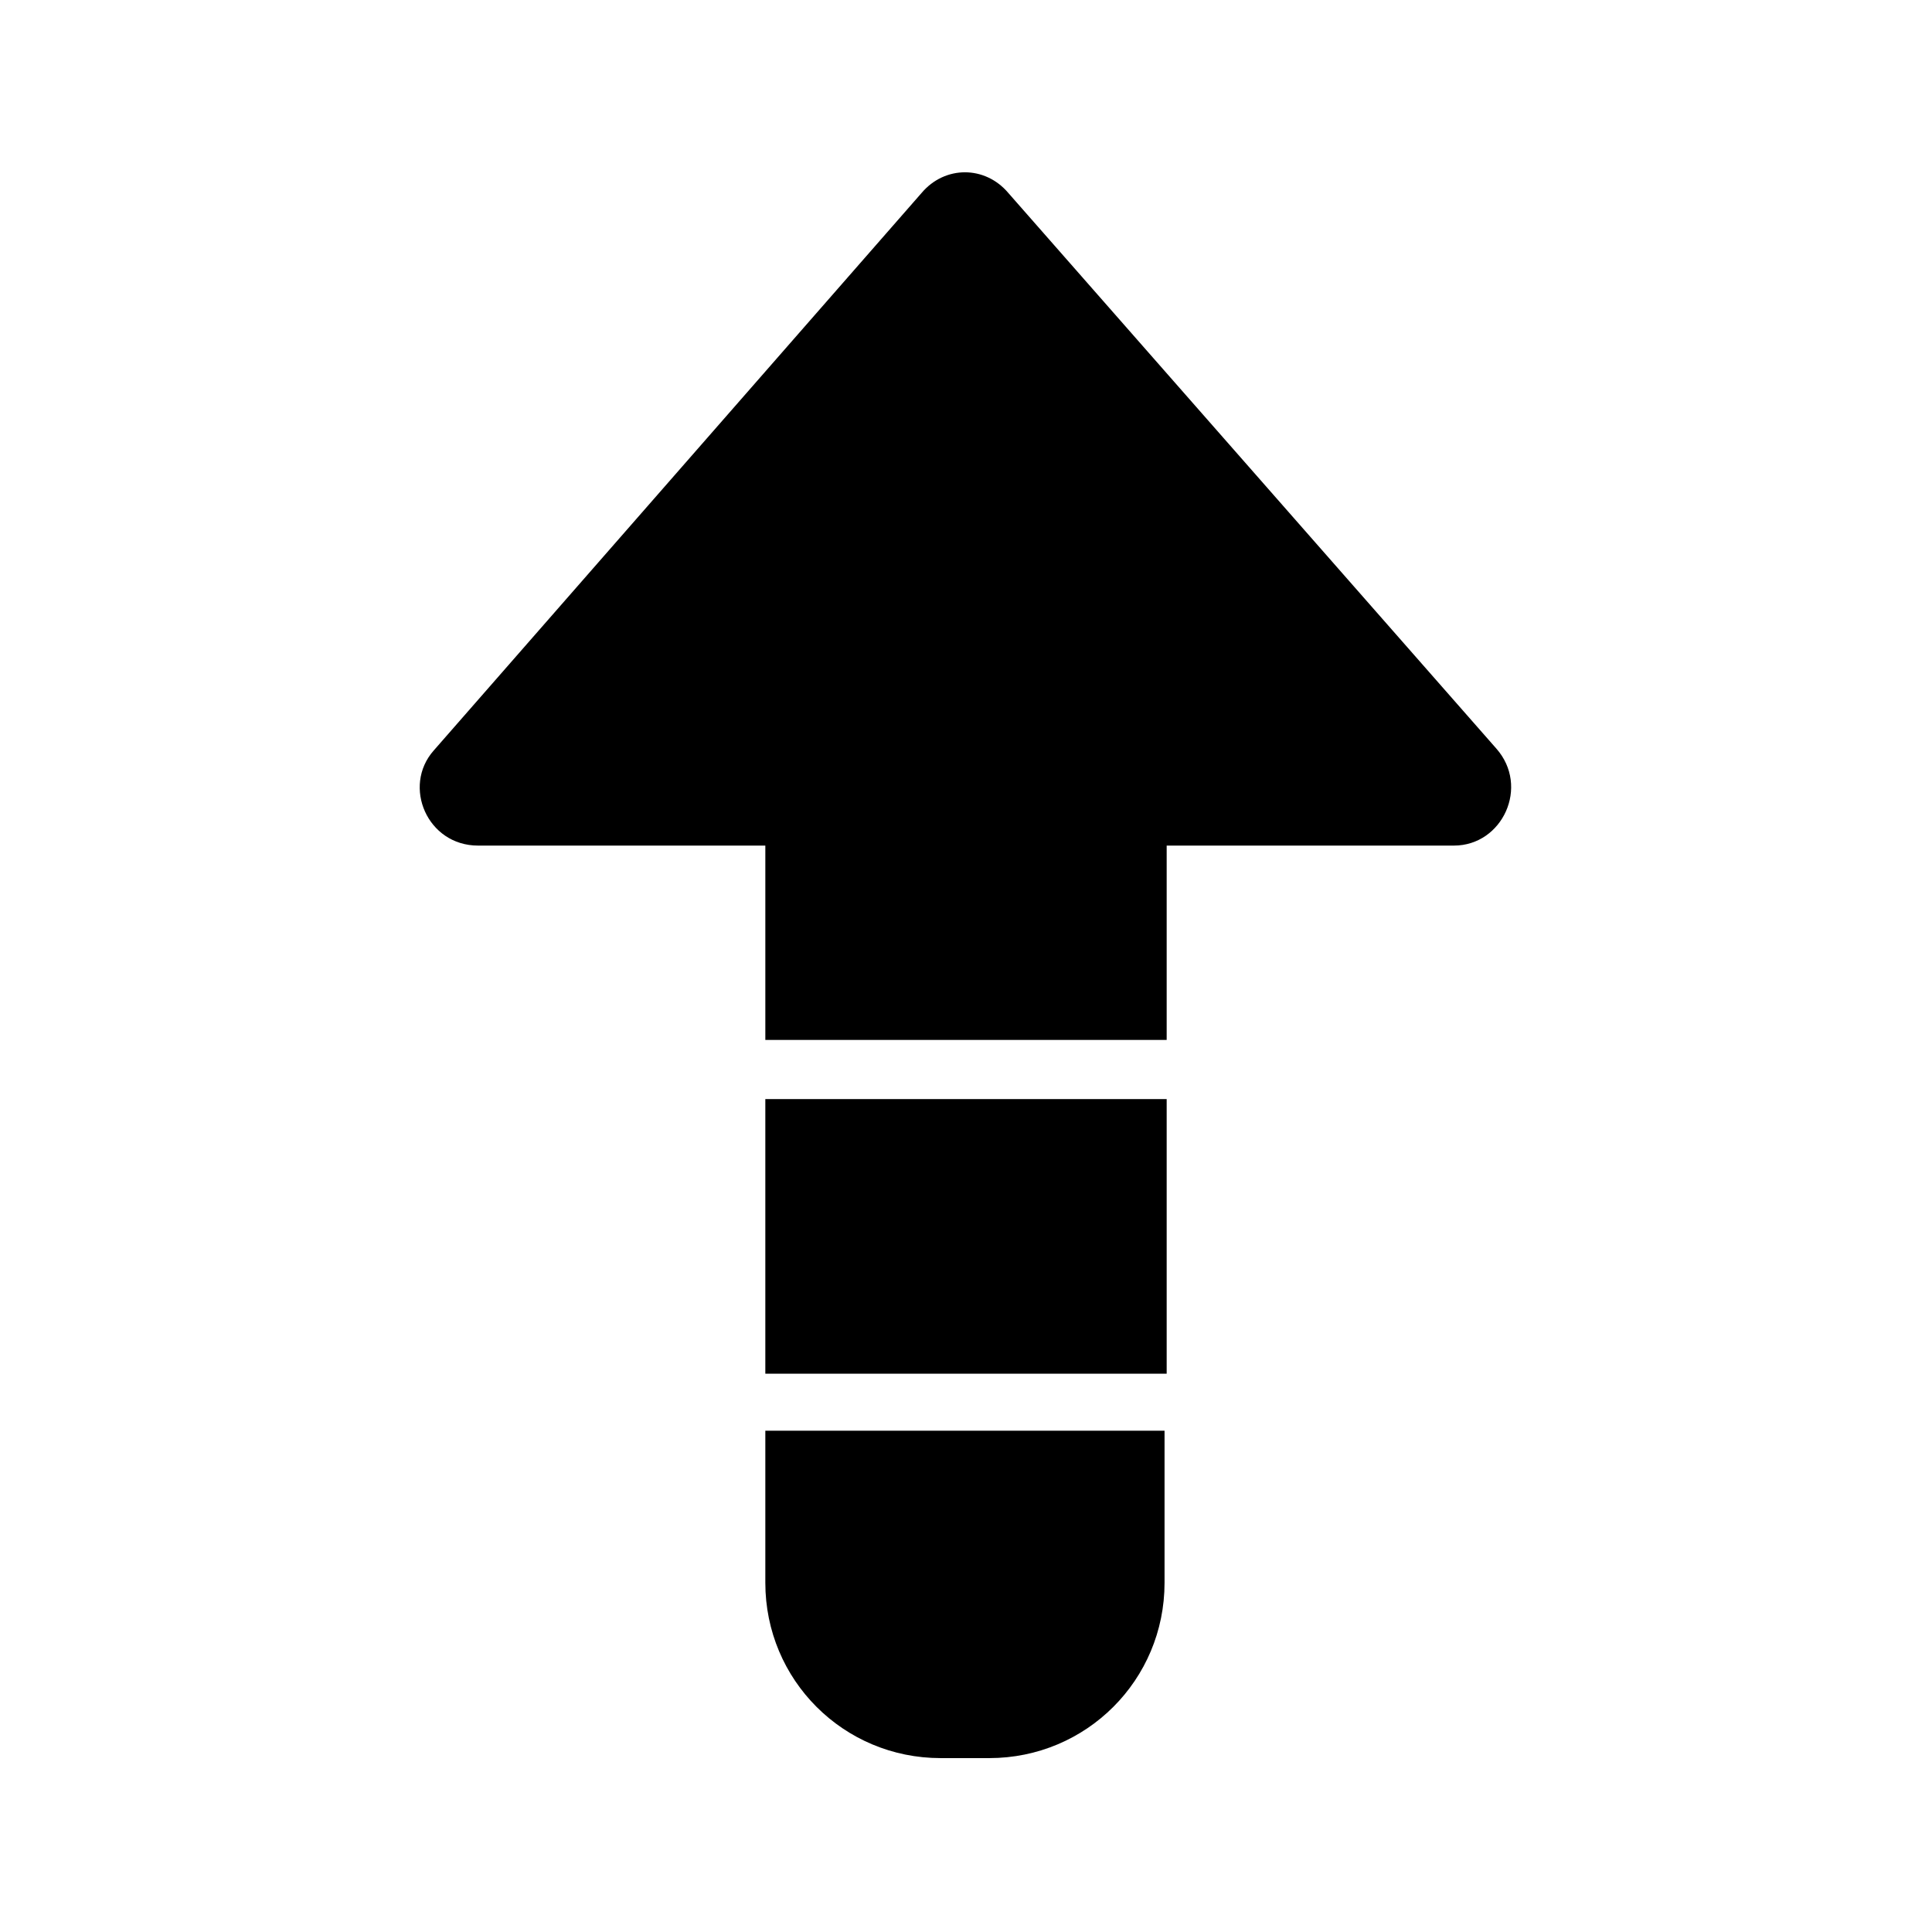 <?xml version="1.0" encoding="UTF-8"?>
<!-- Uploaded to: SVG Repo, www.svgrepo.com, Generator: SVG Repo Mixer Tools -->
<svg fill="#000000" width="800px" height="800px" version="1.1" viewBox="144 144 512 512" xmlns="http://www.w3.org/2000/svg">
 <g>
  <path d="m346.82 523.15v40.305c0 25.75 20.711 46.461 46.461 46.461h12.875c25.75 0 46.461-20.711 46.461-46.461v-40.305z"/>
  <path d="m346.82 435.27h106.36v72.773h-106.36z"/>
  <path d="m529.31 368.09h-76.129v51.5h-106.36v-51.5h-76.133c-13.434 0-20.152-15.676-11.754-25.191l129.31-147.78c6.156-7.277 16.793-7.277 22.953 0l129.31 147.22c8.953 10.078 1.676 25.75-11.199 25.75z"/>
 </g>
</svg>